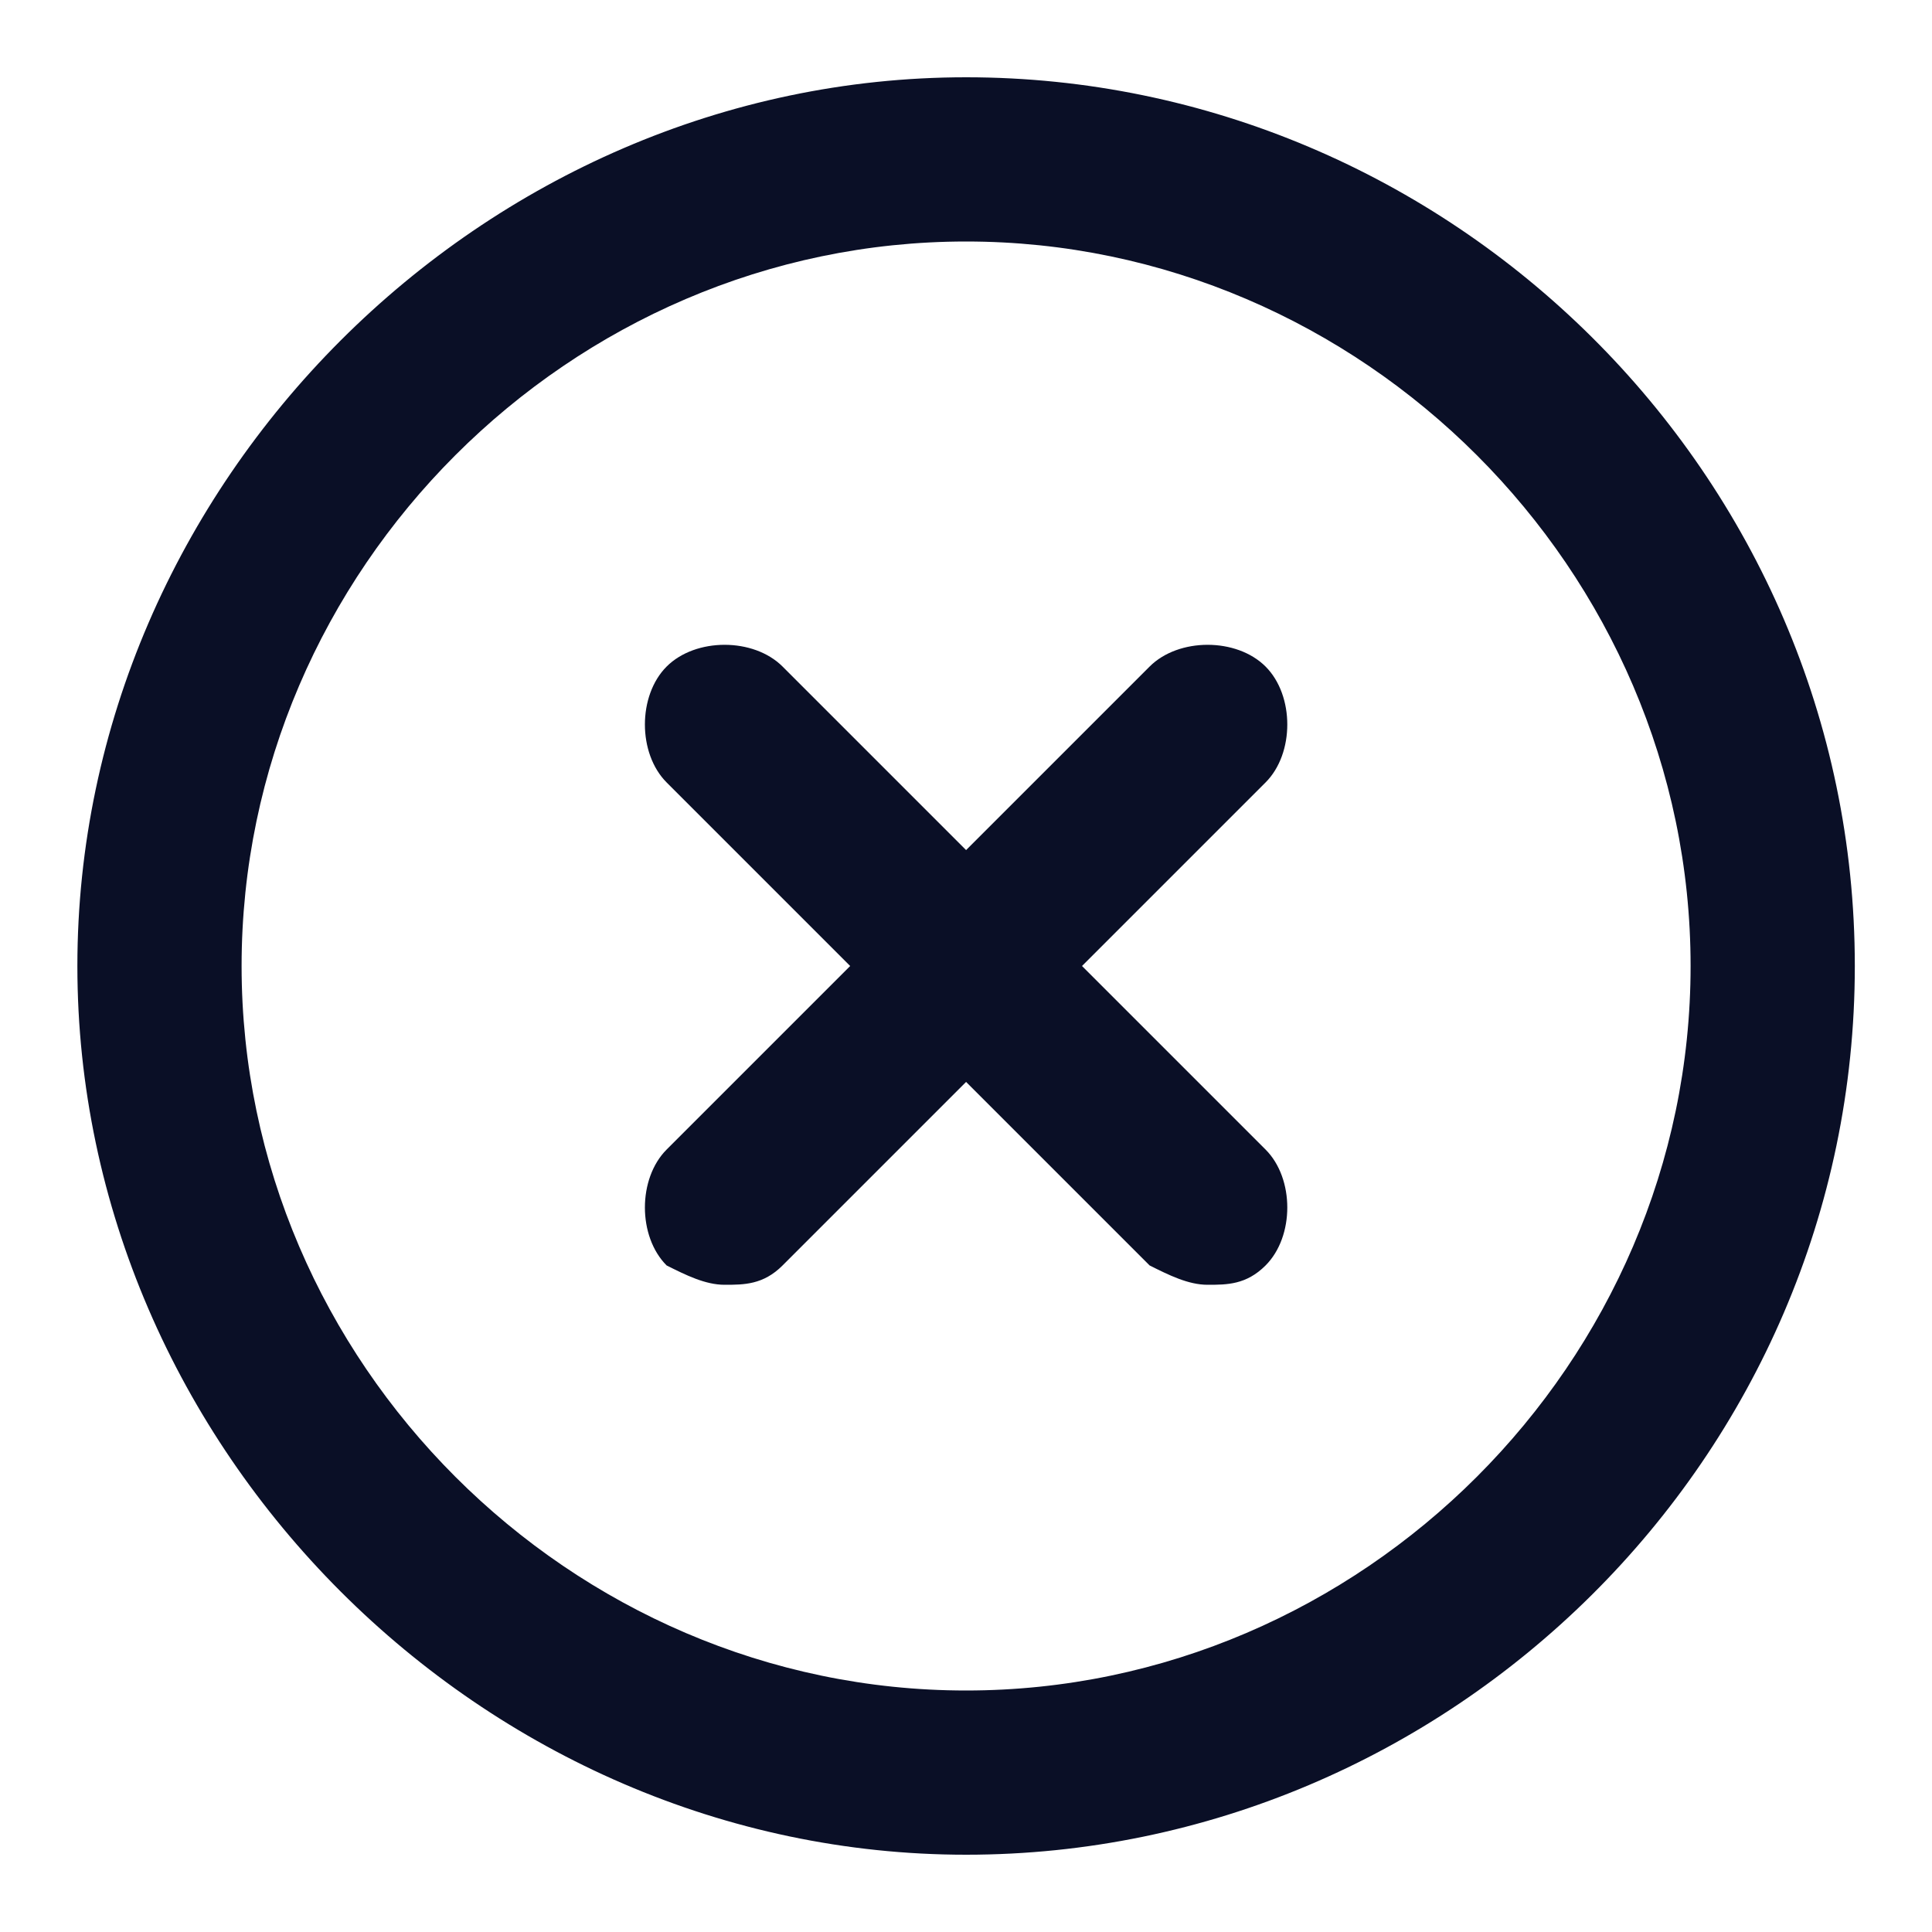 <svg width="20" height="20" viewBox="0 0 20 20" fill="none" xmlns="http://www.w3.org/2000/svg">
<path d="M10.001 0.8C5.001 0.8 0.801 5 0.801 10C0.801 15 5.001 19.2 10.001 19.2C15.001 19.2 19.201 15.1 19.201 10C19.201 4.9 15.001 0.8 10.001 0.8ZM10.001 17.5C5.901 17.5 2.501 14.1 2.501 10C2.501 5.9 5.901 2.5 10.001 2.5C14.101 2.5 17.501 5.9 17.501 10C17.501 14.1 14.101 17.5 10.001 17.5ZM13.101 11.9C13.401 12.2 13.401 12.8 13.101 13.1C12.901 13.3 12.701 13.3 12.501 13.3C12.301 13.3 12.101 13.2 11.901 13.1L10.001 11.2L8.101 13.1C7.901 13.3 7.701 13.3 7.501 13.3C7.301 13.3 7.101 13.2 6.901 13.1C6.601 12.8 6.601 12.2 6.901 11.9L8.801 10L6.901 8.1C6.601 7.8 6.601 7.2 6.901 6.9C7.201 6.6 7.801 6.6 8.101 6.9L10.001 8.8L11.901 6.9C12.201 6.6 12.801 6.6 13.101 6.9C13.401 7.2 13.401 7.8 13.101 8.1L11.201 10L13.101 11.9Z" fill="#0A0F26"/>
</svg>
